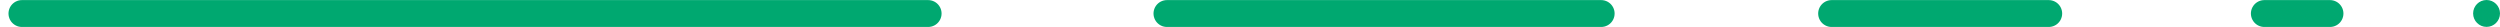 <svg width="186" height="2" viewBox="0 0 186 2" fill="none" xmlns="http://www.w3.org/2000/svg">
<circle cx="185" cy="1" r="1" fill="#00A870"/>
<path d="M168.467 1.006H173.351" stroke="#00A870" stroke-width="2" stroke-miterlimit="10" stroke-linecap="round"/>
<path d="M136.272 1.006H152.425" stroke="#00A870" stroke-width="2" stroke-miterlimit="10" stroke-linecap="round"/>
<path d="M86.821 1.006H119.127" stroke="#00A870" stroke-width="2" stroke-miterlimit="10" stroke-linecap="round"/>
<path d="M1.632 1.006H69.053" stroke="#00A870" stroke-width="2" stroke-miterlimit="10" stroke-linecap="round"/>
</svg>
